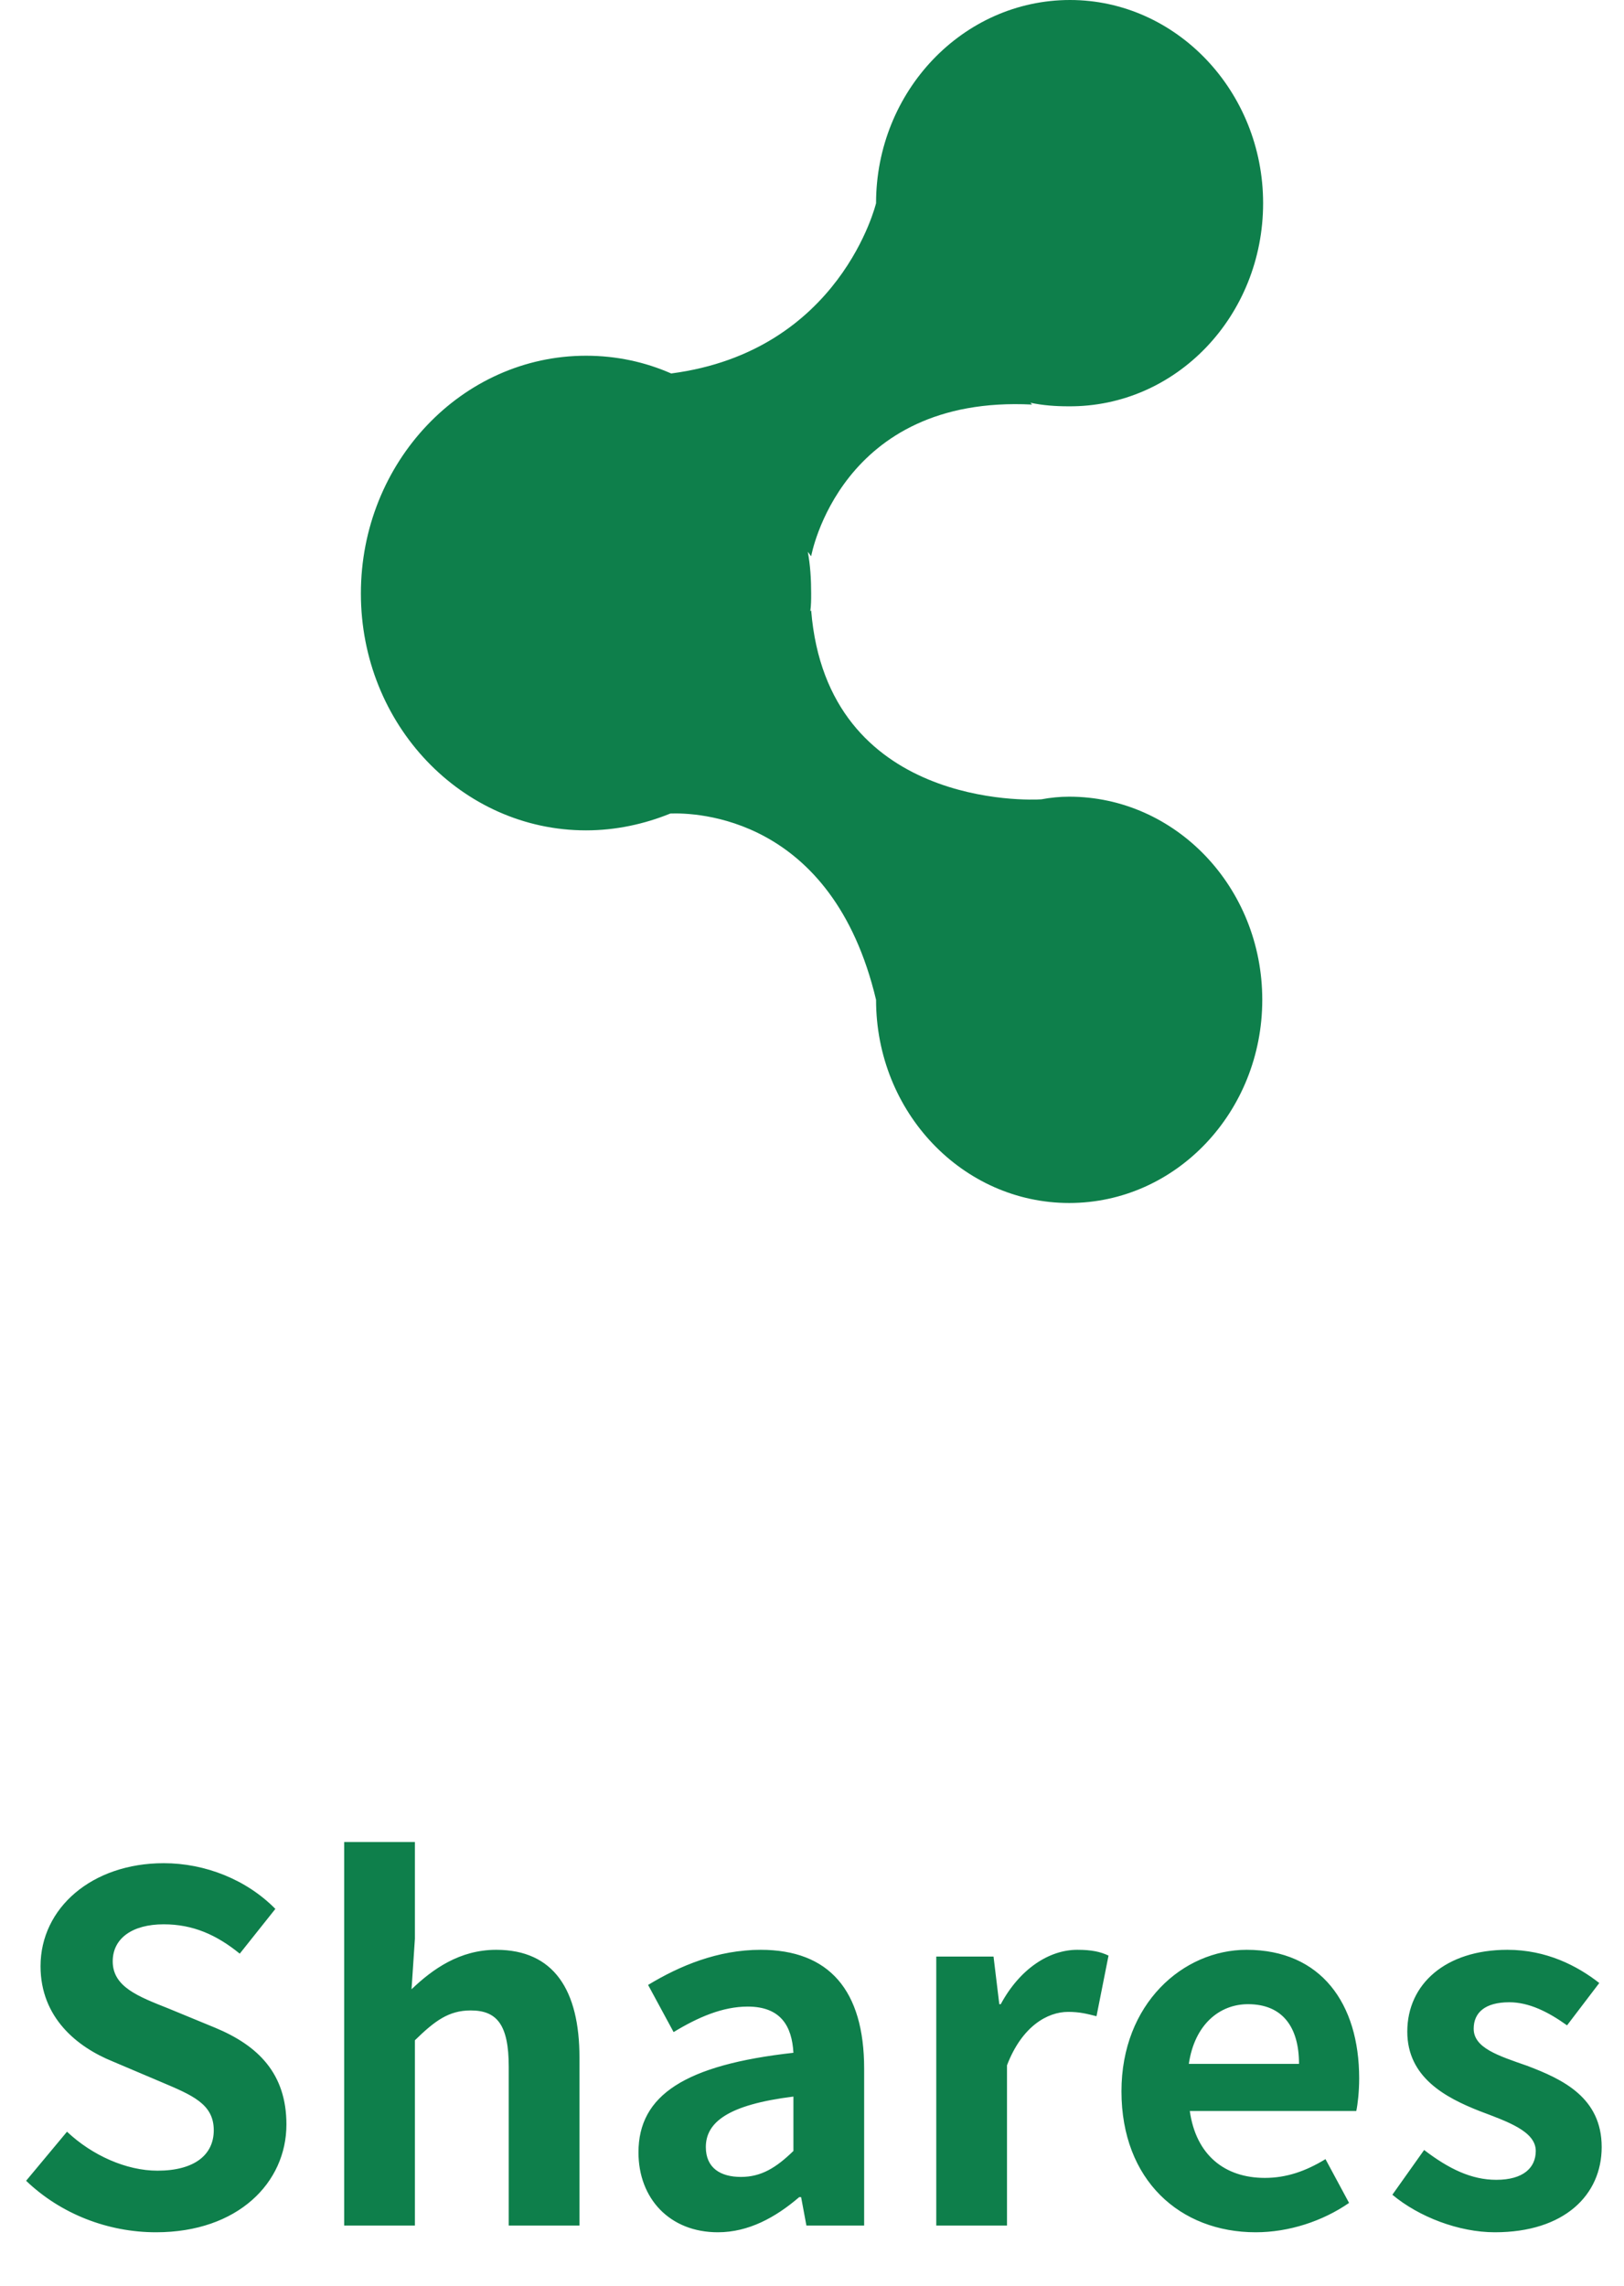 <svg xmlns="http://www.w3.org/2000/svg" width="27" height="38" viewBox="0 0 27 38" fill="none"><g clip-path="url(#clip0_749_6737)"><path d="M21 3.378C21 1.519 19.556 0 17.79 0C16.009 0 14.565 1.519 14.565 3.378C14.565 3.378 13.977 5.841 11.159 6.209C10.724 6.018 10.248 5.914 9.743 5.914C7.682 5.914 6 7.684 6 9.867C6 12.05 7.682 13.805 9.743 13.805C10.234 13.805 10.71 13.702 11.145 13.525C11.551 13.51 13.836 13.555 14.565 16.622C14.565 18.496 16.009 20 17.776 20C19.556 20 20.986 18.481 20.986 16.622C20.986 14.749 19.542 13.245 17.776 13.245C17.622 13.245 17.467 13.26 17.313 13.289C17.131 13.304 13.752 13.437 13.486 10.148L13.472 10.162C13.486 10.059 13.486 9.97 13.486 9.867C13.486 9.631 13.472 9.395 13.43 9.174L13.486 9.248C13.486 9.248 13.963 6.563 17.159 6.726L17.131 6.696C17.341 6.74 17.551 6.755 17.762 6.755C19.556 6.77 21 5.251 21 3.378Z" fill="#0E7F4B"></path></g><path d="M2.594 37.112C1.794 37.112 1.01 36.808 0.434 36.256L1.114 35.44C1.53 35.832 2.098 36.088 2.618 36.088C3.234 36.088 3.554 35.824 3.554 35.416C3.554 34.976 3.194 34.832 2.666 34.608L1.874 34.272C1.282 34.032 0.674 33.544 0.674 32.688C0.674 31.72 1.53 30.976 2.722 30.976C3.41 30.976 4.098 31.248 4.578 31.736L3.986 32.48C3.602 32.168 3.21 31.992 2.722 31.992C2.202 31.992 1.874 32.224 1.874 32.608C1.874 33.032 2.298 33.192 2.802 33.392L3.578 33.712C4.29 34.008 4.762 34.472 4.762 35.32C4.762 36.288 3.954 37.112 2.594 37.112ZM5.722 37V30.624H6.898V32.232L6.842 33.072C7.194 32.736 7.642 32.416 8.25 32.416C9.21 32.416 9.634 33.088 9.634 34.208V37H8.458V34.36C8.458 33.656 8.258 33.424 7.826 33.424C7.458 33.424 7.226 33.6 6.898 33.92V37H5.722ZM11.935 37.112C11.135 37.112 10.615 36.552 10.615 35.784C10.615 34.832 11.391 34.328 13.191 34.128C13.167 33.688 12.983 33.36 12.431 33.36C12.015 33.36 11.607 33.536 11.199 33.784L10.775 33C11.303 32.68 11.935 32.416 12.647 32.416C13.783 32.416 14.367 33.088 14.367 34.392V37H13.407L13.319 36.528H13.287C12.895 36.864 12.447 37.112 11.935 37.112ZM12.319 36.192C12.655 36.192 12.903 36.04 13.191 35.76V34.856C12.095 34.992 11.735 35.288 11.735 35.696C11.735 36.04 11.975 36.192 12.319 36.192ZM15.566 37V32.528H16.518L16.614 33.32H16.638C16.958 32.728 17.446 32.416 17.91 32.416C18.15 32.416 18.294 32.448 18.43 32.512L18.23 33.52C18.07 33.48 17.95 33.448 17.758 33.448C17.414 33.448 16.99 33.688 16.742 34.336V37H15.566ZM20.877 37.112C19.621 37.112 18.645 36.248 18.645 34.768C18.645 33.312 19.669 32.416 20.725 32.416C21.965 32.416 22.597 33.312 22.597 34.552C22.597 34.776 22.573 34.984 22.549 35.096H19.781C19.885 35.832 20.365 36.208 21.029 36.208C21.389 36.208 21.709 36.096 22.037 35.896L22.429 36.624C21.989 36.928 21.429 37.112 20.877 37.112ZM19.765 34.312H21.597C21.597 33.704 21.325 33.32 20.749 33.32C20.277 33.32 19.861 33.656 19.765 34.312ZM24.853 37.112C24.253 37.112 23.589 36.856 23.149 36.488L23.677 35.744C24.085 36.056 24.461 36.24 24.877 36.24C25.325 36.24 25.533 36.04 25.533 35.76C25.533 35.432 25.061 35.272 24.597 35.096C24.029 34.872 23.397 34.536 23.397 33.776C23.397 32.984 24.037 32.416 25.061 32.416C25.709 32.416 26.221 32.68 26.589 32.968L26.053 33.672C25.741 33.448 25.421 33.288 25.093 33.288C24.685 33.288 24.501 33.464 24.501 33.728C24.501 34.048 24.909 34.176 25.389 34.344C25.981 34.568 26.629 34.872 26.629 35.696C26.629 36.488 26.013 37.112 24.853 37.112Z" fill="#0E7F4B"></path><defs><clipPath id="clip0_749_6737"><rect width="15" height="20" fill="white" transform="translate(6)"></rect></clipPath></defs></svg>
